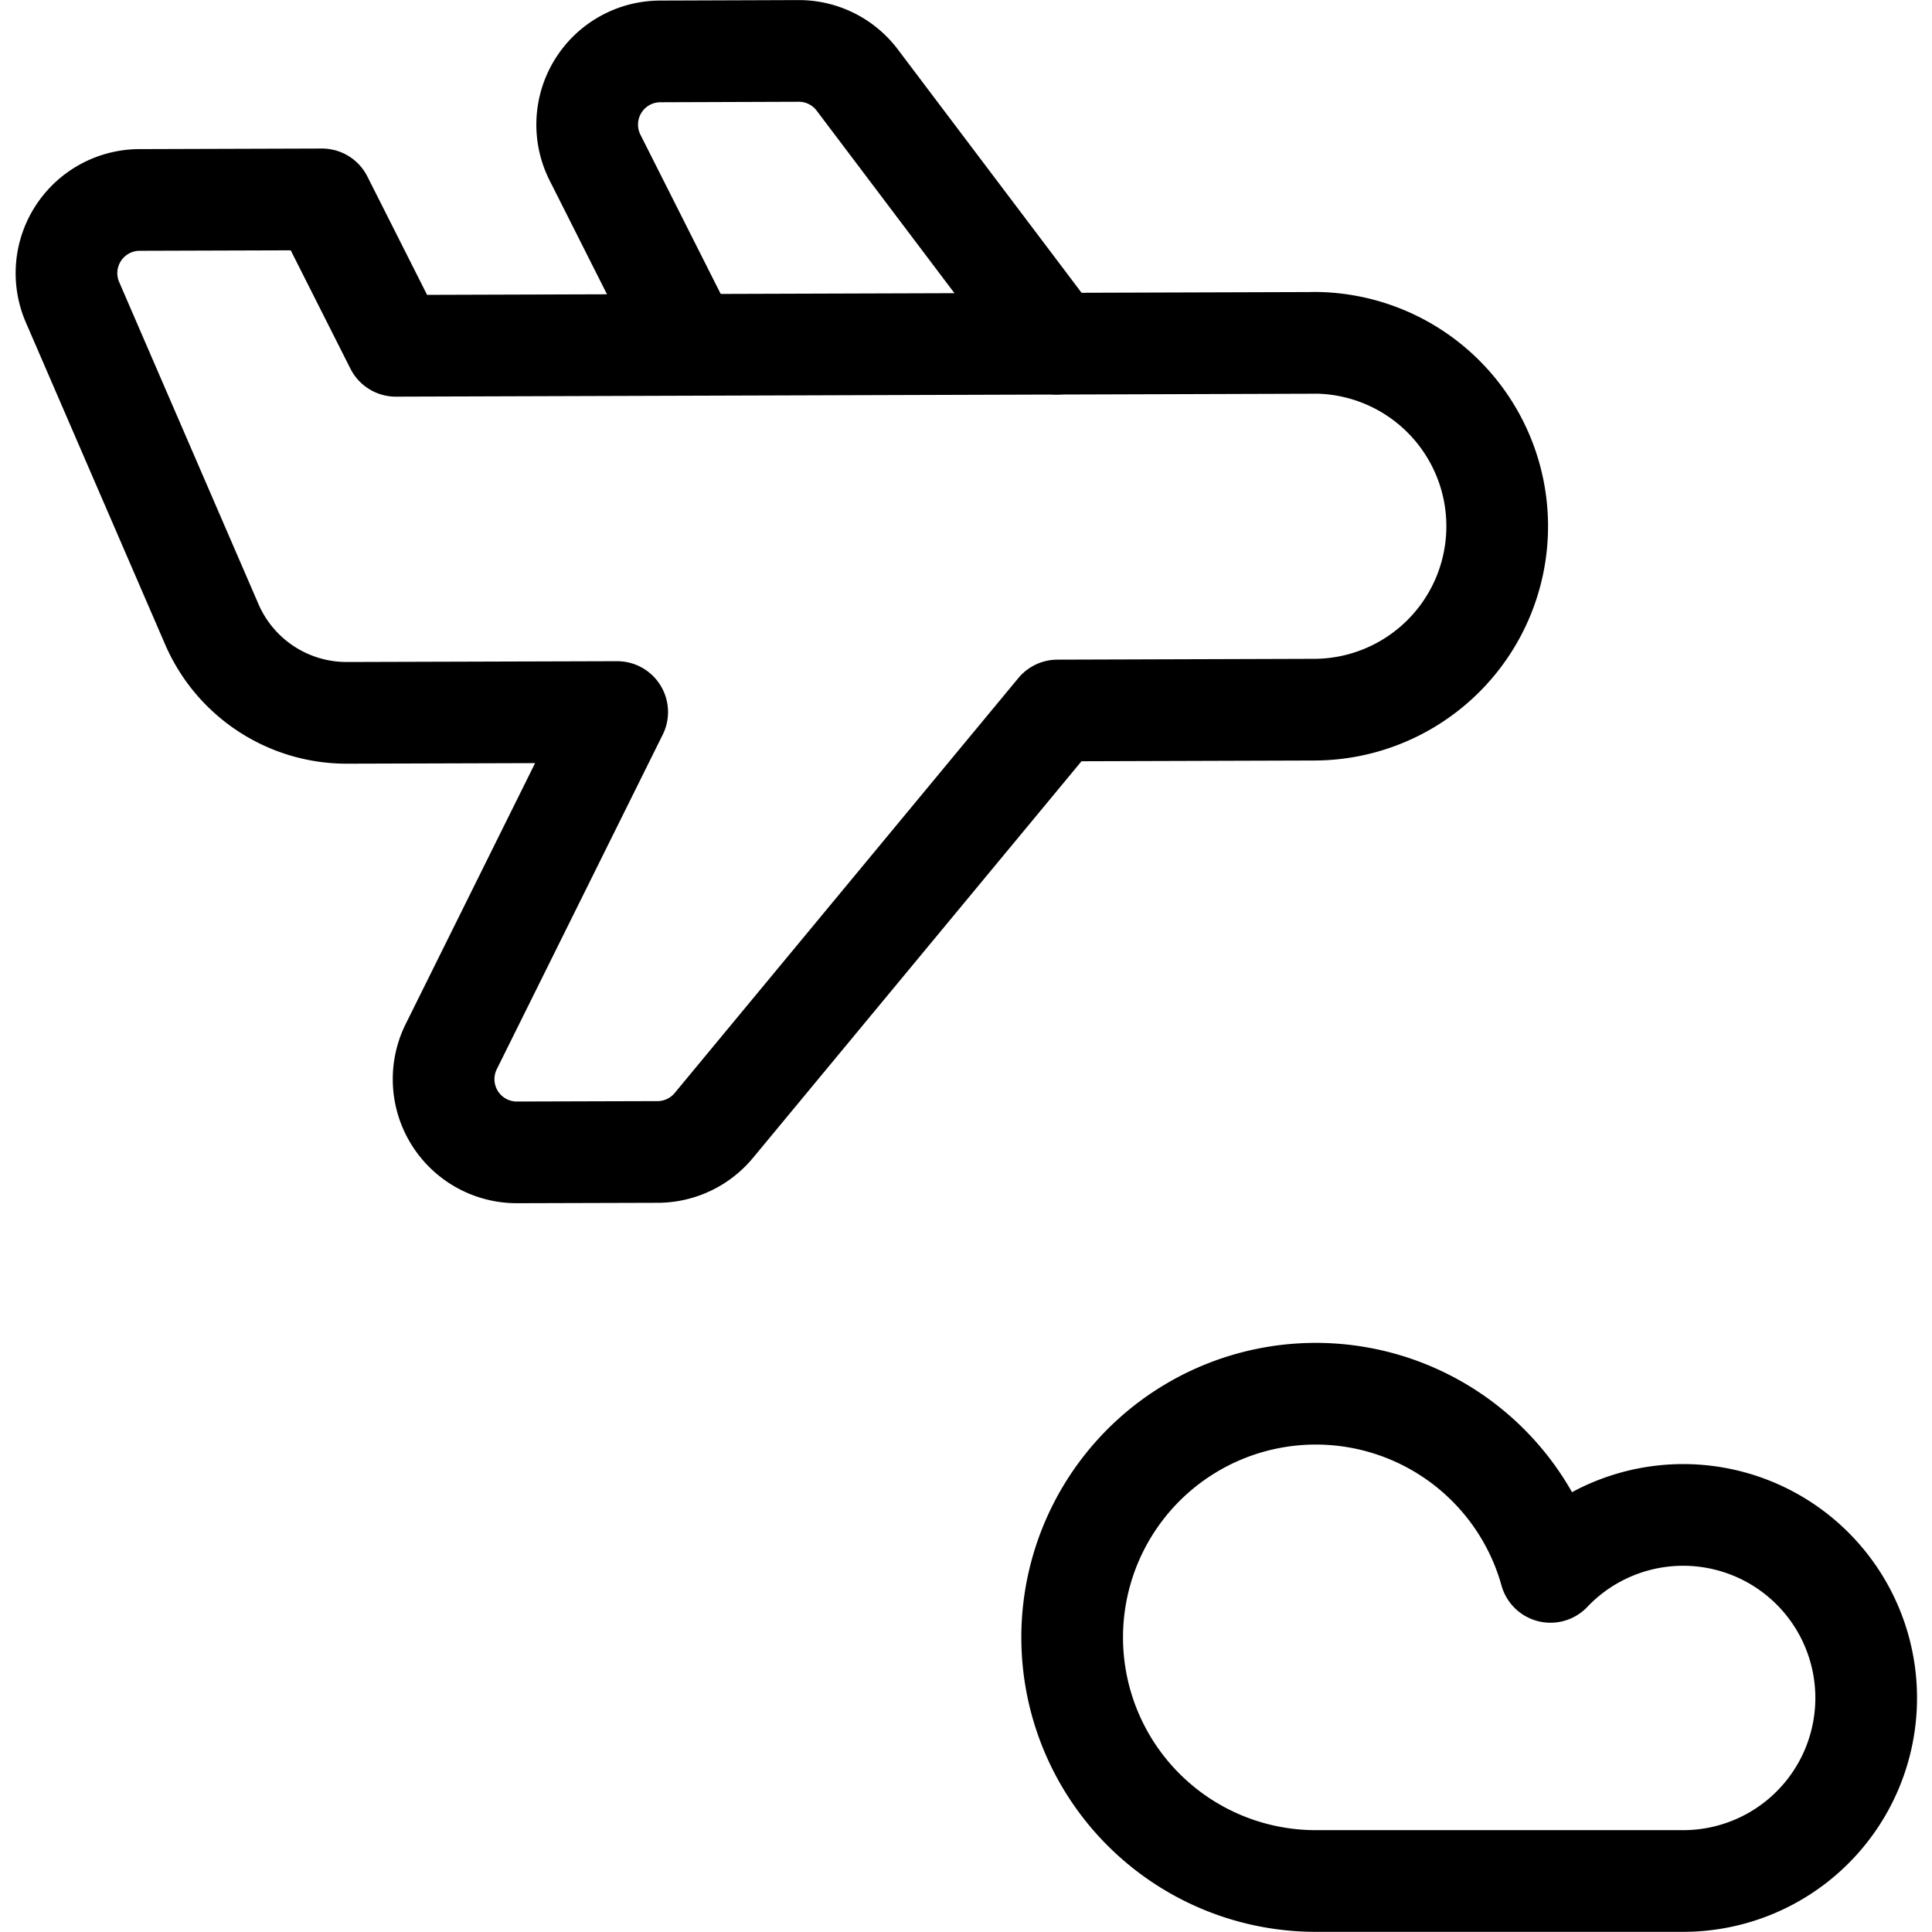 <?xml version="1.0" encoding="UTF-8"?>
<svg xmlns="http://www.w3.org/2000/svg" viewBox="0.125 0.125 23.75 23.75" stroke-width="1.25" height="70" width="70">
  <path d="M16.268,4.34,4.991,4.376l-.908-1.8-2.24.007a.9.9,0,0,0-.825,1.261L2.729,7.8A1.806,1.806,0,0,0,4.391,8.888l3.321-.01-2.04,4.113a.9.9,0,0,0,.811,1.3l1.726-.005a.9.9,0,0,0,.692-.327l4.224-5.1,3.157-.01a2.255,2.255,0,0,0-.014-4.51Z" fill="none" stroke="#000000" stroke-linecap="round" stroke-linejoin="round"></path>
  <path d="M13.11,4.35,10.664,1.11A.9.9,0,0,0,9.941.751l-1.7.006a.9.9,0,0,0-.8,1.308L8.6,4.364" fill="none" stroke="#000000" stroke-linecap="round" stroke-linejoin="round"></path>
  <path d="M20.807,23.248a2.25,2.25,0,1,0-1.622-3.8,2.995,2.995,0,1,0-2.878,3.8Z" fill="none" stroke="#000000" stroke-linecap="round" stroke-linejoin="round"></path>
</svg>
